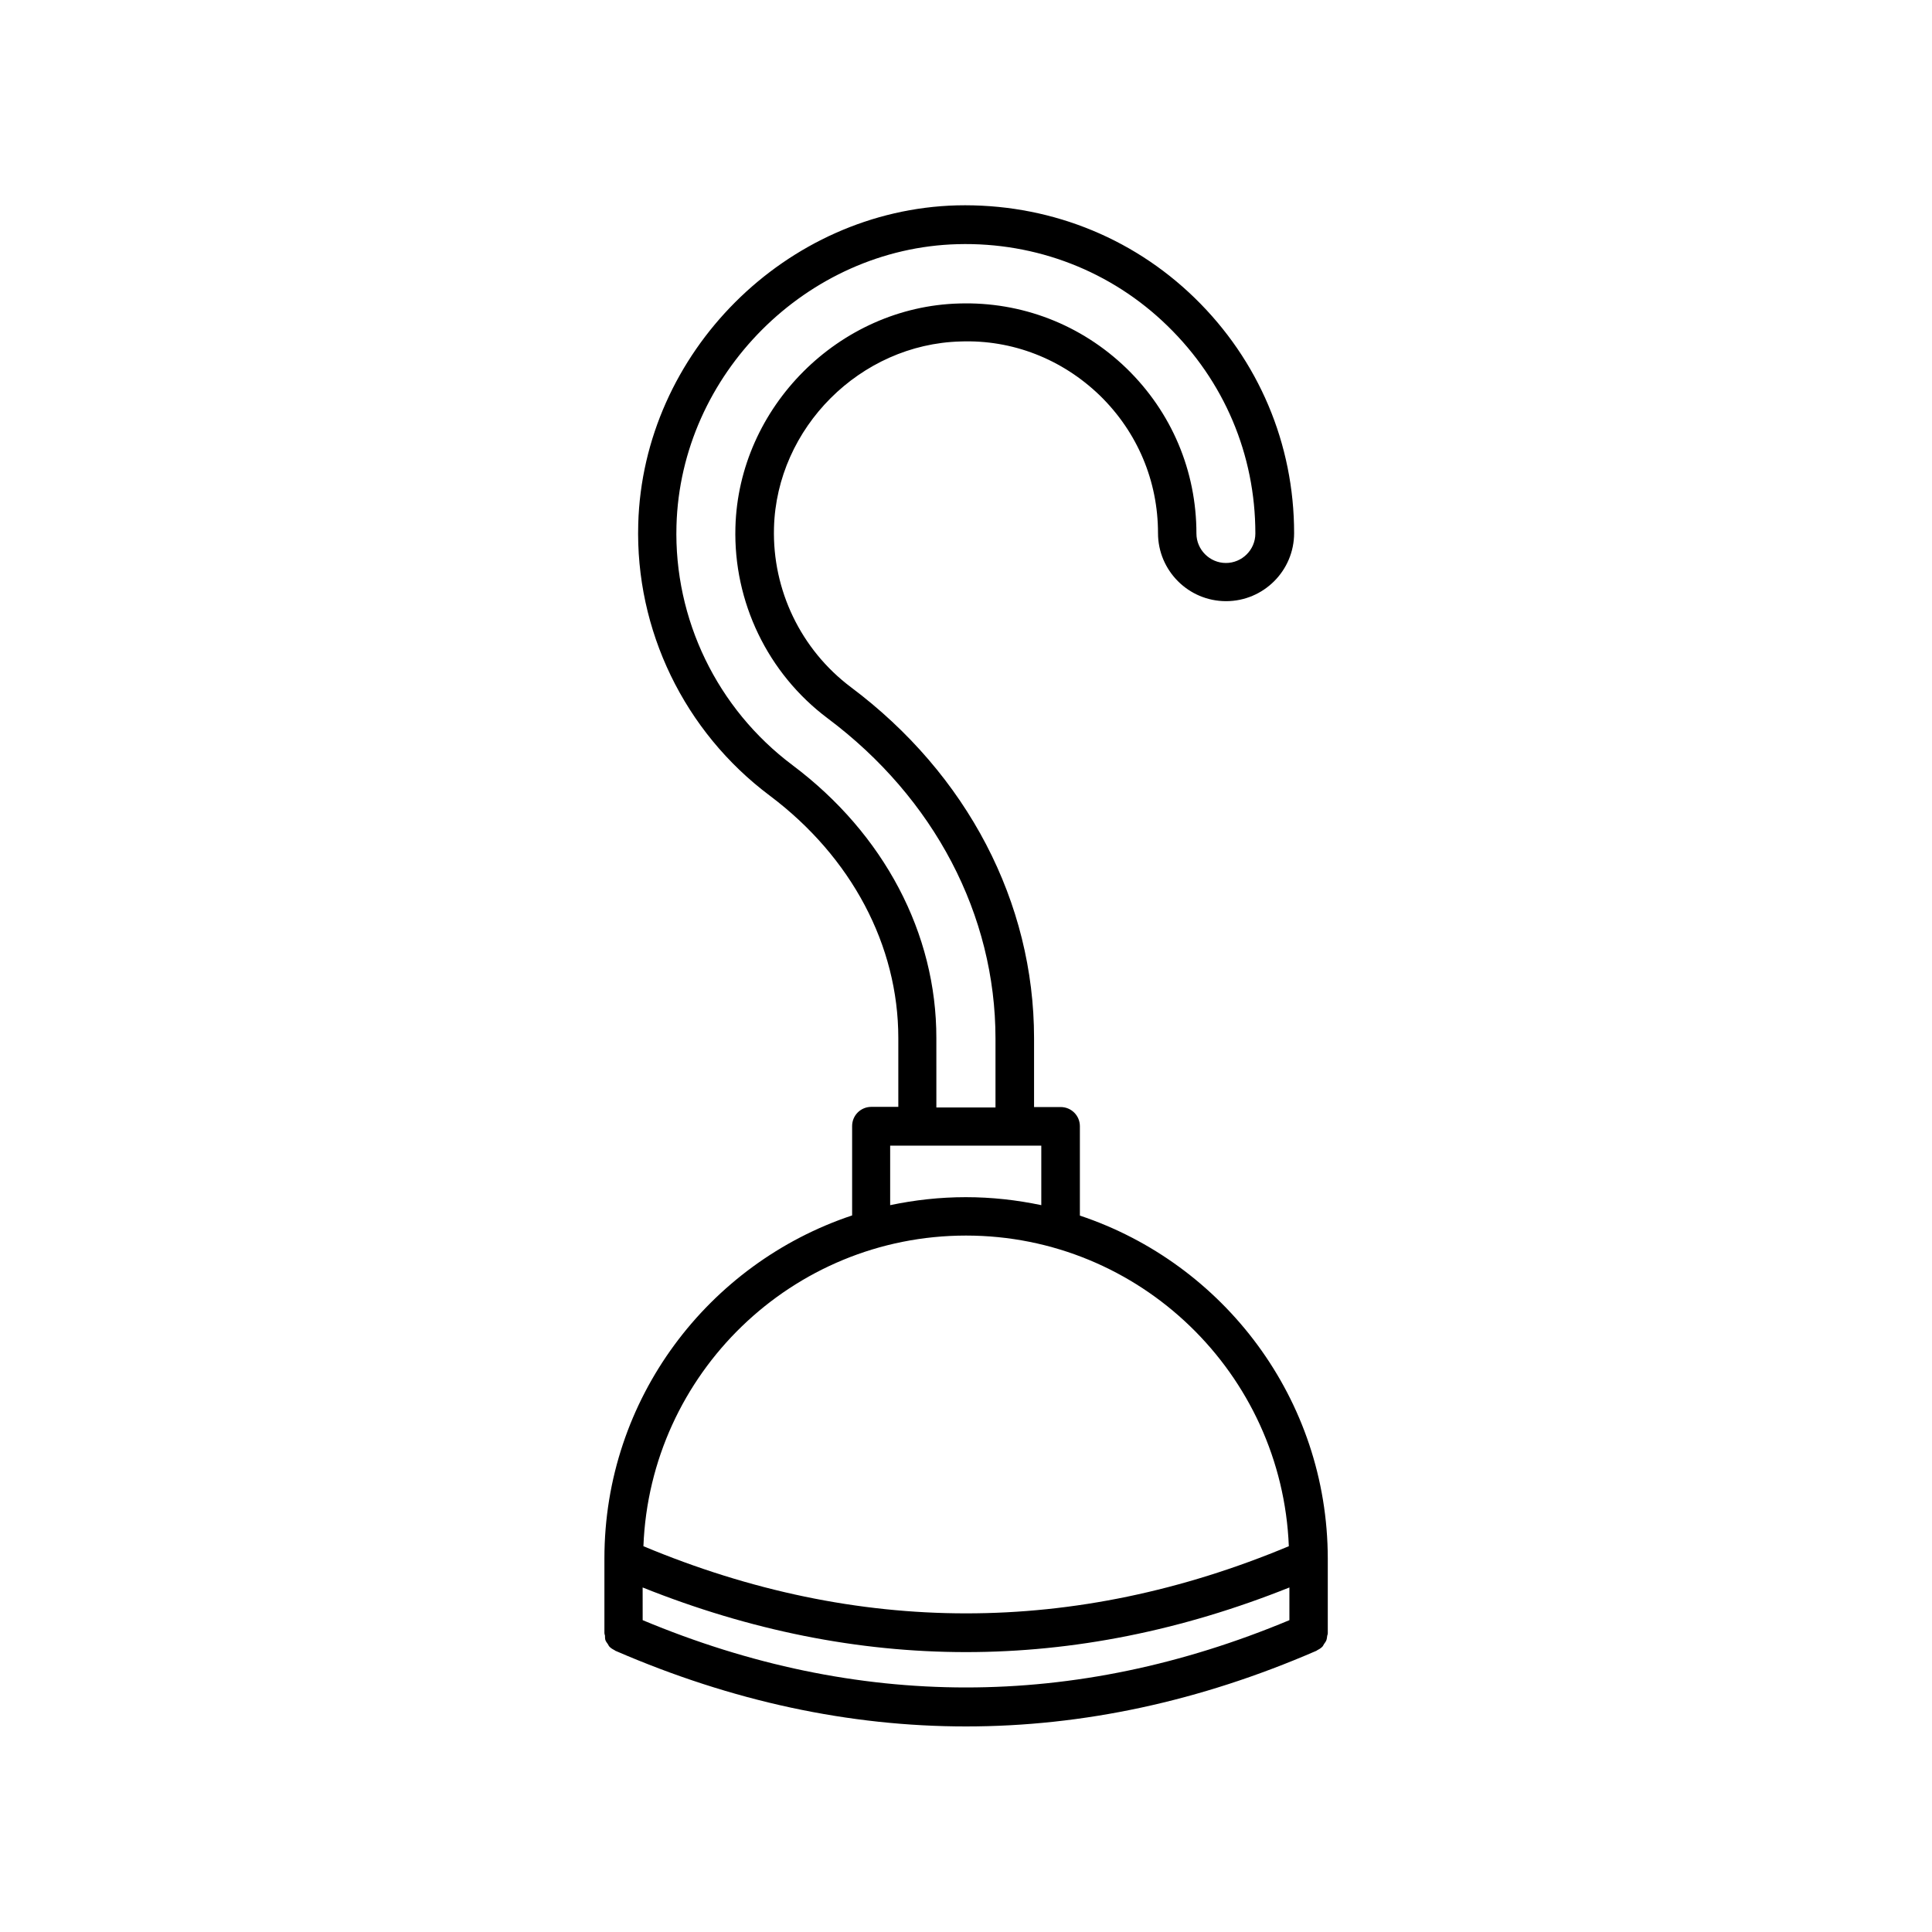 <?xml version="1.0" encoding="UTF-8"?>
<!-- Uploaded to: ICON Repo, www.iconrepo.com, Generator: ICON Repo Mixer Tools -->
<svg fill="#000000" width="800px" height="800px" version="1.1" viewBox="144 144 512 512" xmlns="http://www.w3.org/2000/svg">
 <path d="m304.48 578.75c0.152 0.352 0.402 0.656 0.605 0.957 0.152 0.25 0.25 0.504 0.453 0.707 0.402 0.402 0.906 0.707 1.41 0.957 0.102 0.051 0.152 0.102 0.203 0.152h0.051c30.832 13.348 61.816 20 92.801 20s61.969-6.648 92.75-20h0.051c0.102-0.051 0.152-0.102 0.203-0.152 0.504-0.25 1.008-0.555 1.41-0.957 0.203-0.203 0.301-0.453 0.453-0.707 0.203-0.301 0.453-0.605 0.605-0.957 0.152-0.402 0.203-0.805 0.25-1.258 0.051-0.203 0.152-0.402 0.152-0.656v-19.699-0.051-0.051c-0.051-42.32-27.609-78.191-65.695-90.887v-23.68c0-2.82-2.266-5.09-5.09-5.09h-7.055v-18.234c0-36.023-17.684-69.93-48.566-93.055-13.199-9.926-20.809-25.695-20.355-42.219 0.707-26.5 22.871-48.668 49.422-49.375 13.754-0.504 26.902 4.637 36.93 14.309 9.977 9.723 15.418 22.672 15.418 36.477 0 9.926 8.062 18.035 18.035 18.035 9.926 0 18.035-8.062 18.035-18.035 0-23.629-9.371-45.797-26.348-62.32-16.93-16.473-39.398-25.09-63.027-24.535-45.293 1.211-83.18 39.047-84.438 84.438-0.805 28.113 12.191 55.016 34.863 71.996 21.664 16.273 34.059 39.699 34.059 64.234v18.238h-7.152c-2.82 0-5.09 2.266-5.09 5.09v23.68c-38.09 12.695-65.645 48.566-65.645 90.887v0.051 0.051 19.699c0 0.25 0.102 0.453 0.152 0.656-0.004 0.449-0.004 0.902 0.148 1.305zm49.574-231.95c-20-14.965-31.488-38.742-30.781-63.531 1.109-40.055 34.562-73.504 74.512-74.562 20.758-0.555 40.707 7.106 55.621 21.664 15.012 14.609 23.277 34.109 23.277 55.016 0 4.332-3.527 7.809-7.809 7.809s-7.809-3.527-7.809-7.809c0-16.574-6.551-32.145-18.539-43.781-12.043-11.637-27.859-17.684-44.336-17.18-31.84 0.855-58.441 27.457-59.297 59.297-0.555 19.801 8.566 38.742 24.434 50.633 28.266 21.16 44.488 52.094 44.488 84.891v18.238h-15.668l-0.004-18.336c0.051-27.762-13.855-54.16-38.09-72.348zm25.895 100.81h40.004v15.77c-6.449-1.359-13.148-2.117-20-2.117-6.852 0-13.551 0.754-20.051 2.117v-15.77zm20.055 23.828c46.098 0 83.734 36.625 85.547 82.324-56.781 23.73-114.27 23.73-171.04 0 1.762-45.695 39.395-82.324 85.496-82.324zm-85.699 93.258c28.465 11.387 57.082 17.129 85.699 17.129s57.234-5.742 85.699-17.129v8.664c-56.879 23.781-114.52 23.781-171.39 0z"/>
</svg>